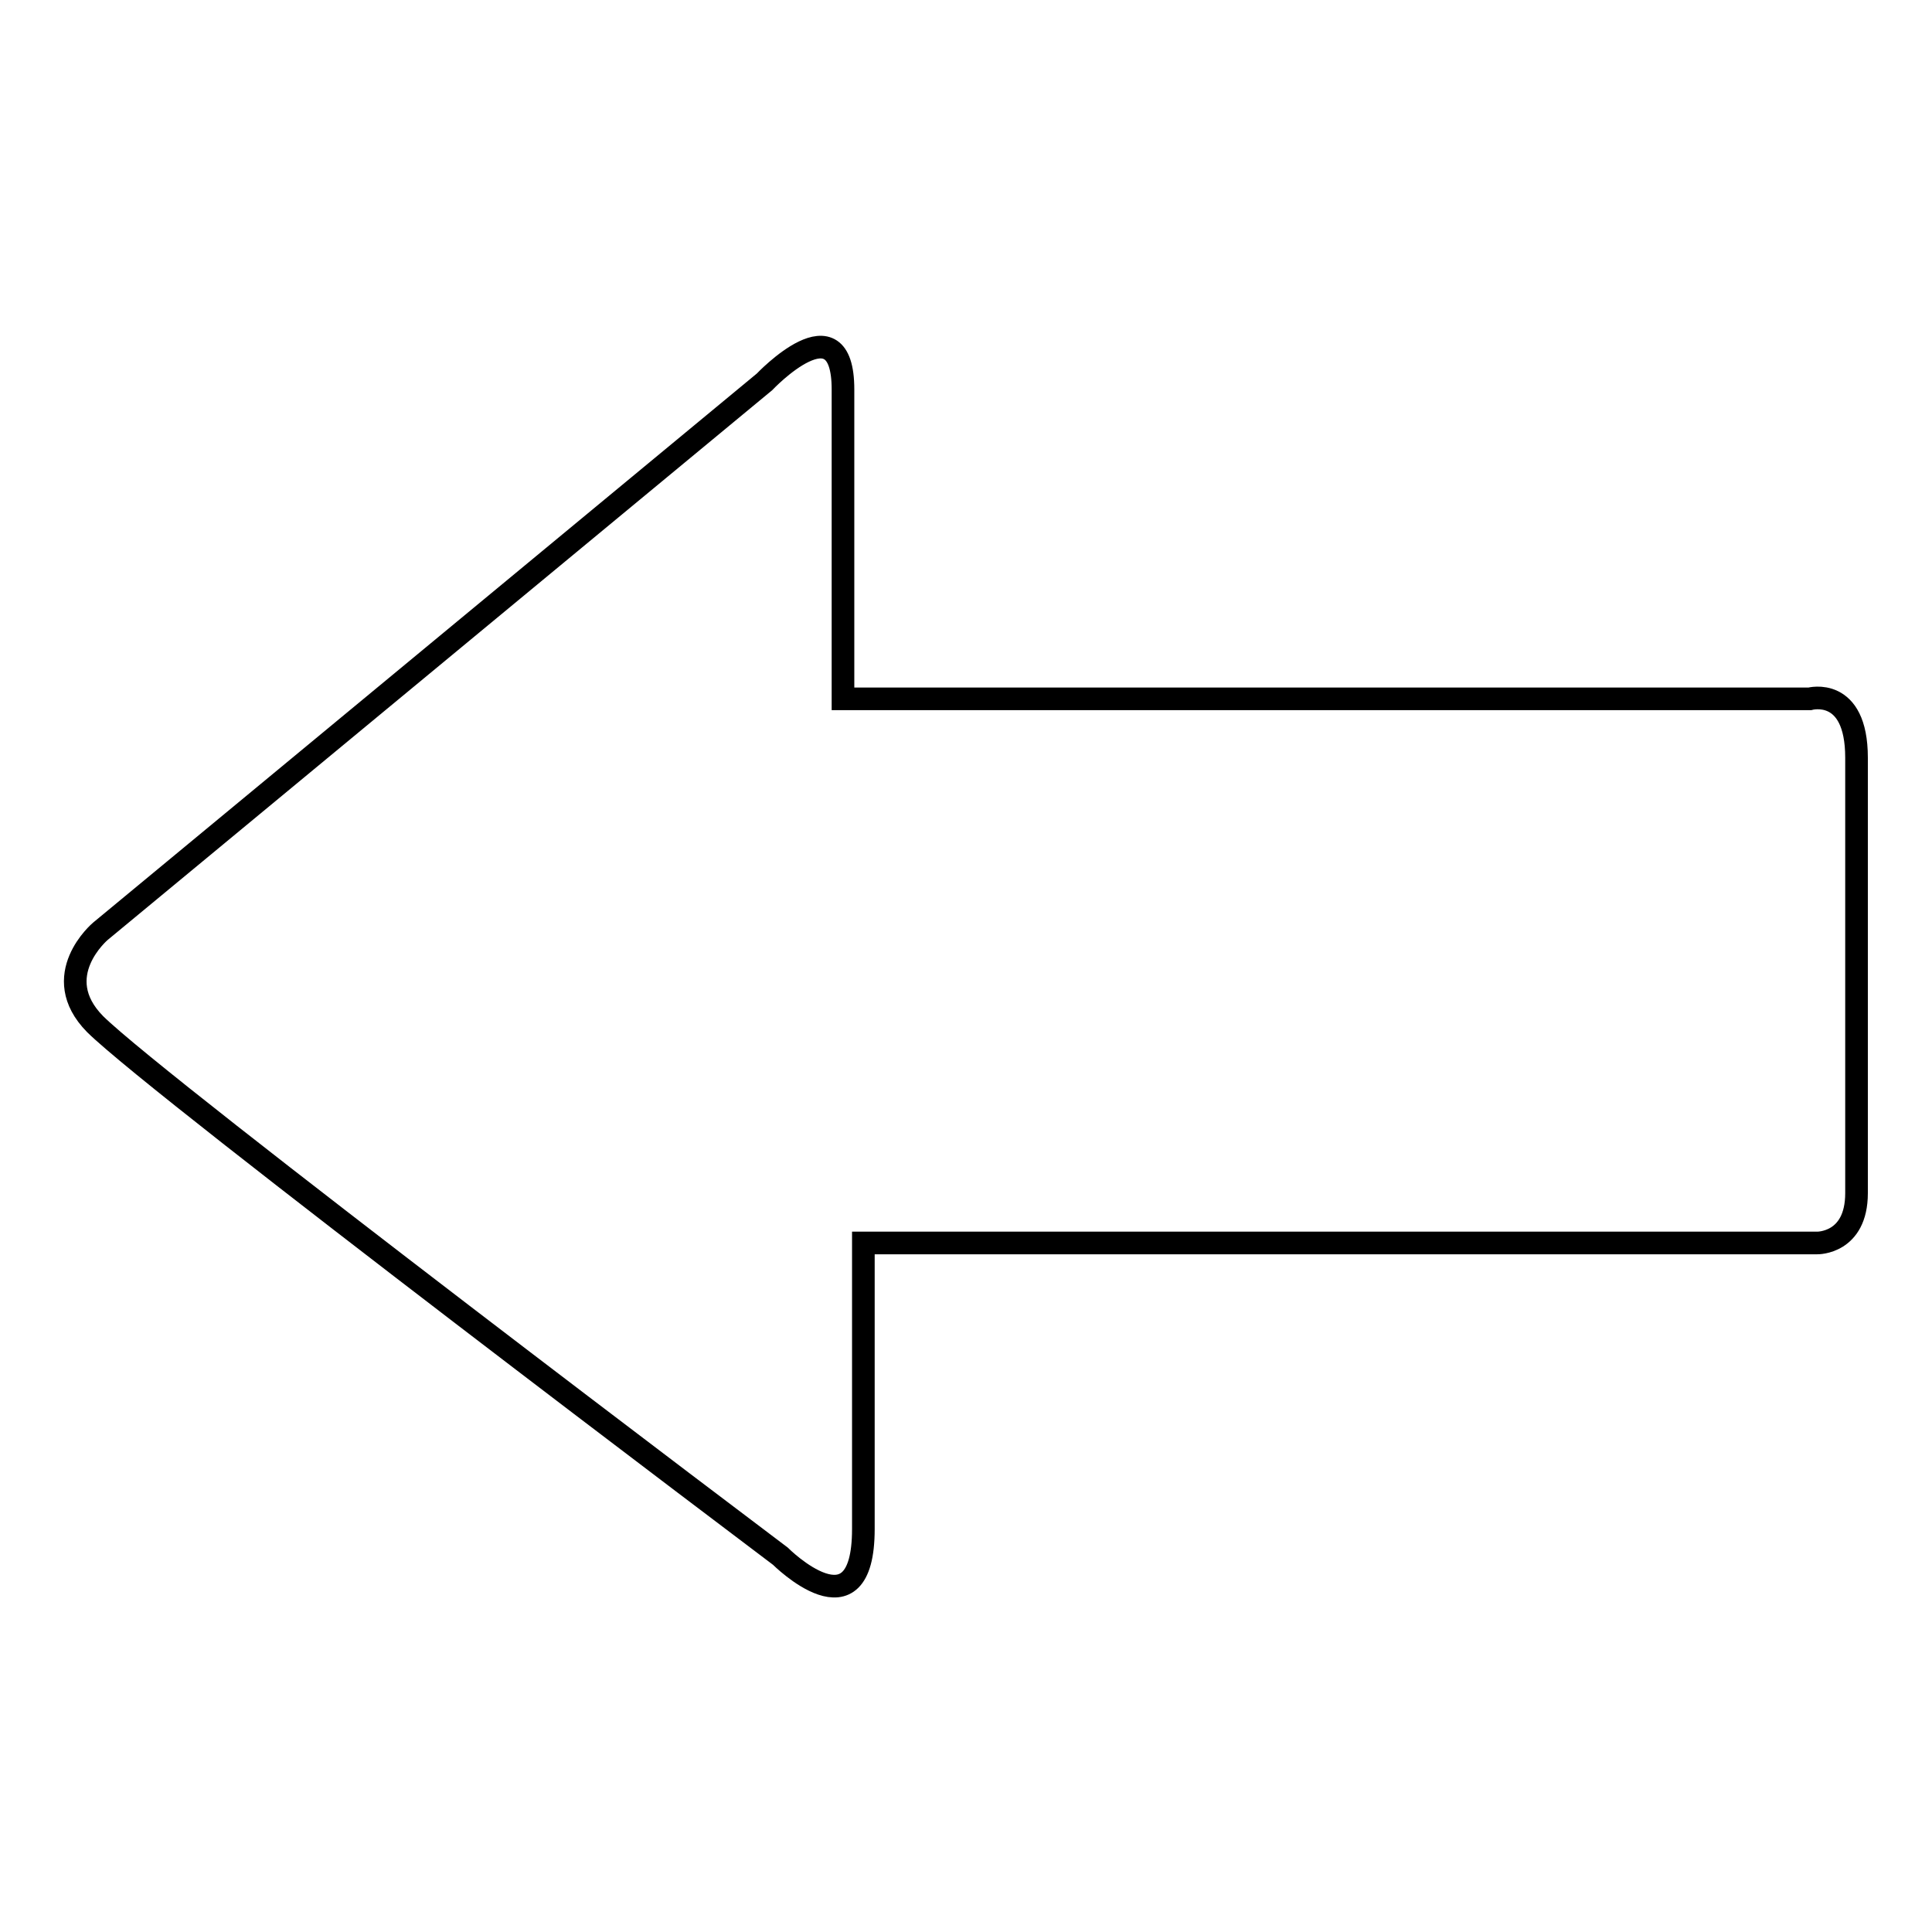 <?xml version="1.0" encoding="utf-8"?>
<!-- Svg Vector Icons : http://www.onlinewebfonts.com/icon -->
<!DOCTYPE svg PUBLIC "-//W3C//DTD SVG 1.1//EN" "http://www.w3.org/Graphics/SVG/1.1/DTD/svg11.dtd">
<svg version="1.1" xmlns="http://www.w3.org/2000/svg" xmlns:xlink="http://www.w3.org/1999/xlink" x="0px" y="0px" viewBox="0 0 256 256" enable-background="new 0 0 256 256" xml:space="preserve">
<g><g><g><path stroke-width="3" fill-opacity="0" stroke="#000000"  d="M13.3,123.4l88-72.8c0,0,10.4-11,10.4,1c0,12,0,41,0,41s7.1,0,17.9,0c31,0,87.3,0,110.2,0c0,0,6.2-1.7,6.2,7.8c0,9.5,0,51,0,57.7s-5.2,6.6-5.2,6.6c-22.3,0-80.5,0-110.4,0c-9.7,0-16,0-16,0s0,23.3,0,37.9c0,14.6-11,3.6-11,3.6s-82.1-61.9-90.8-70.5C6.3,129.3,13.3,123.4,13.3,123.4z"/></g><g></g><g></g><g></g><g></g><g></g><g></g><g></g><g></g><g></g><g></g><g></g><g></g><g></g><g></g><g></g></g></g>
</svg>